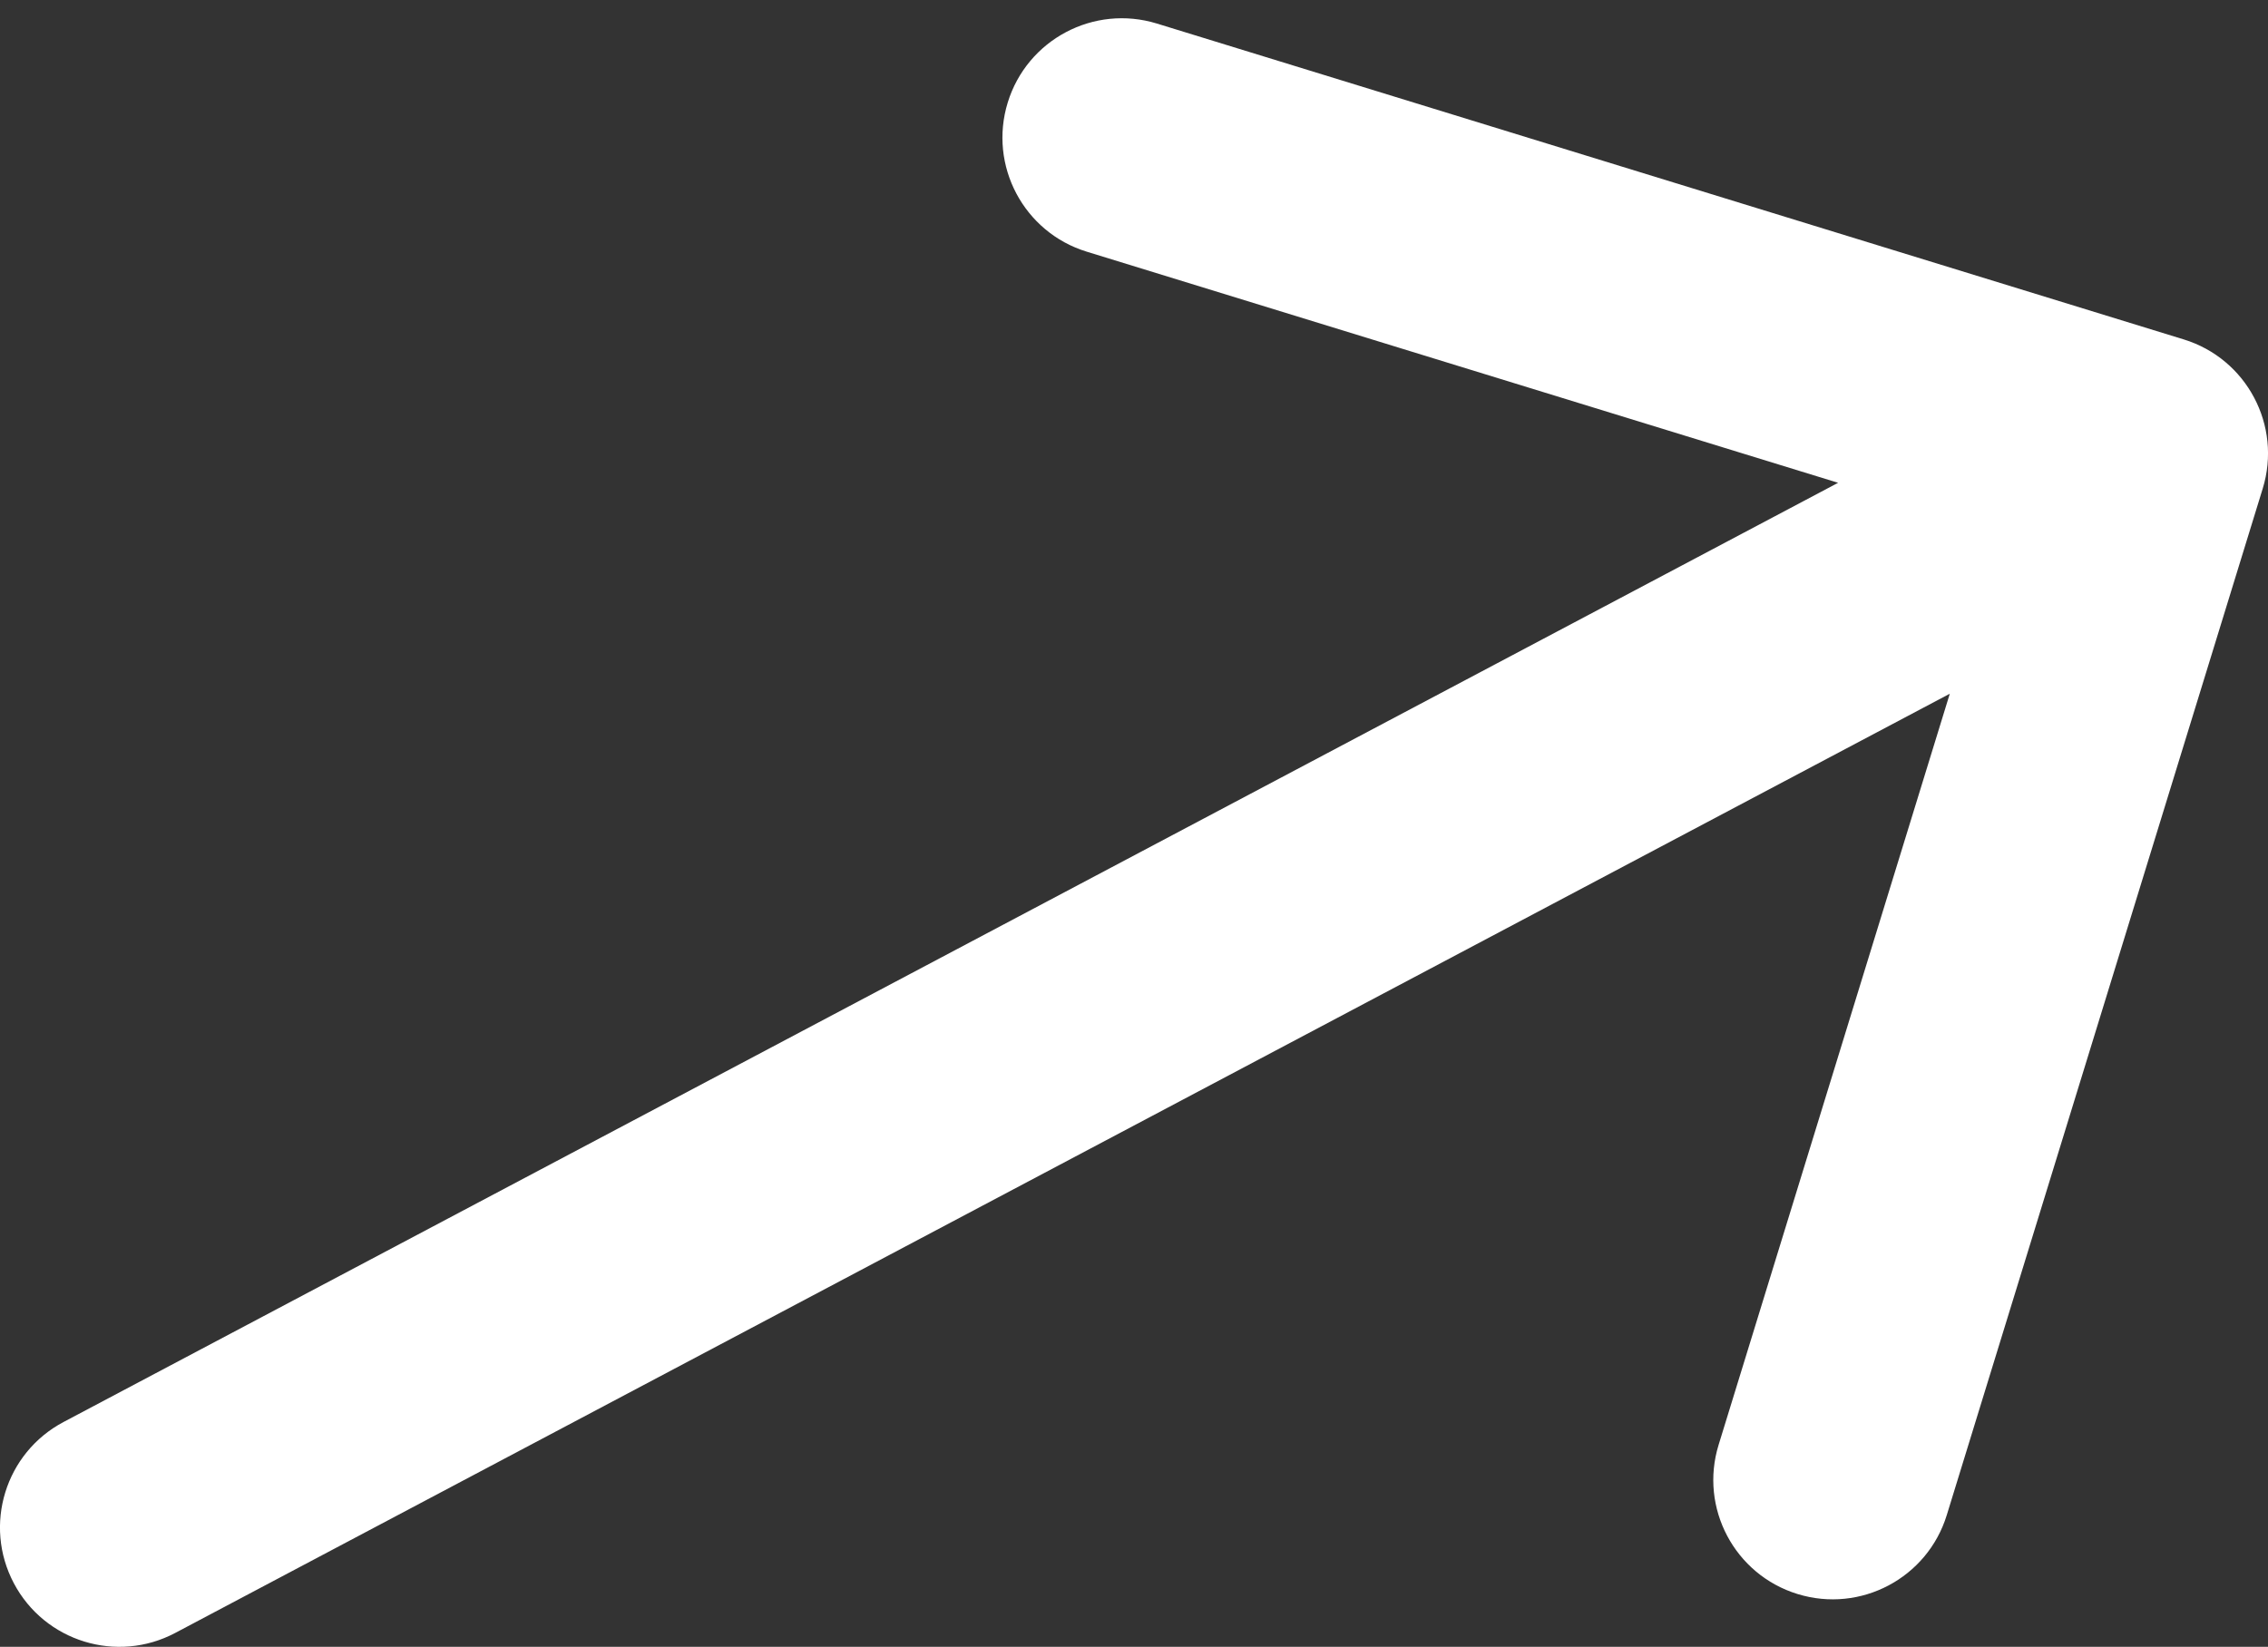 <?xml version="1.0" encoding="UTF-8"?> <svg xmlns="http://www.w3.org/2000/svg" width="95" height="69" viewBox="0 0 95 69" fill="none"><rect x="0" y="0" width="95" height="69" fill="#333333" stroke="none"/><path d="M2.661 59.581C0.22 60.873 -0.711 63.899 0.581 66.339C1.873 68.78 4.899 69.711 7.339 68.419L2.661 59.581ZM94.779 20.47C95.591 17.831 94.11 15.033 91.47 14.221L48.46 0.987C45.821 0.175 43.023 1.656 42.211 4.296C41.399 6.935 42.88 9.733 45.52 10.545L83.751 22.308L71.987 60.54C71.175 63.179 72.656 65.977 75.296 66.789C77.935 67.601 80.733 66.12 81.545 63.48L94.779 20.47ZM7.339 68.419L92.339 23.419L87.661 14.581L2.661 59.581L7.339 68.419Z" fill="white"></path></svg> 